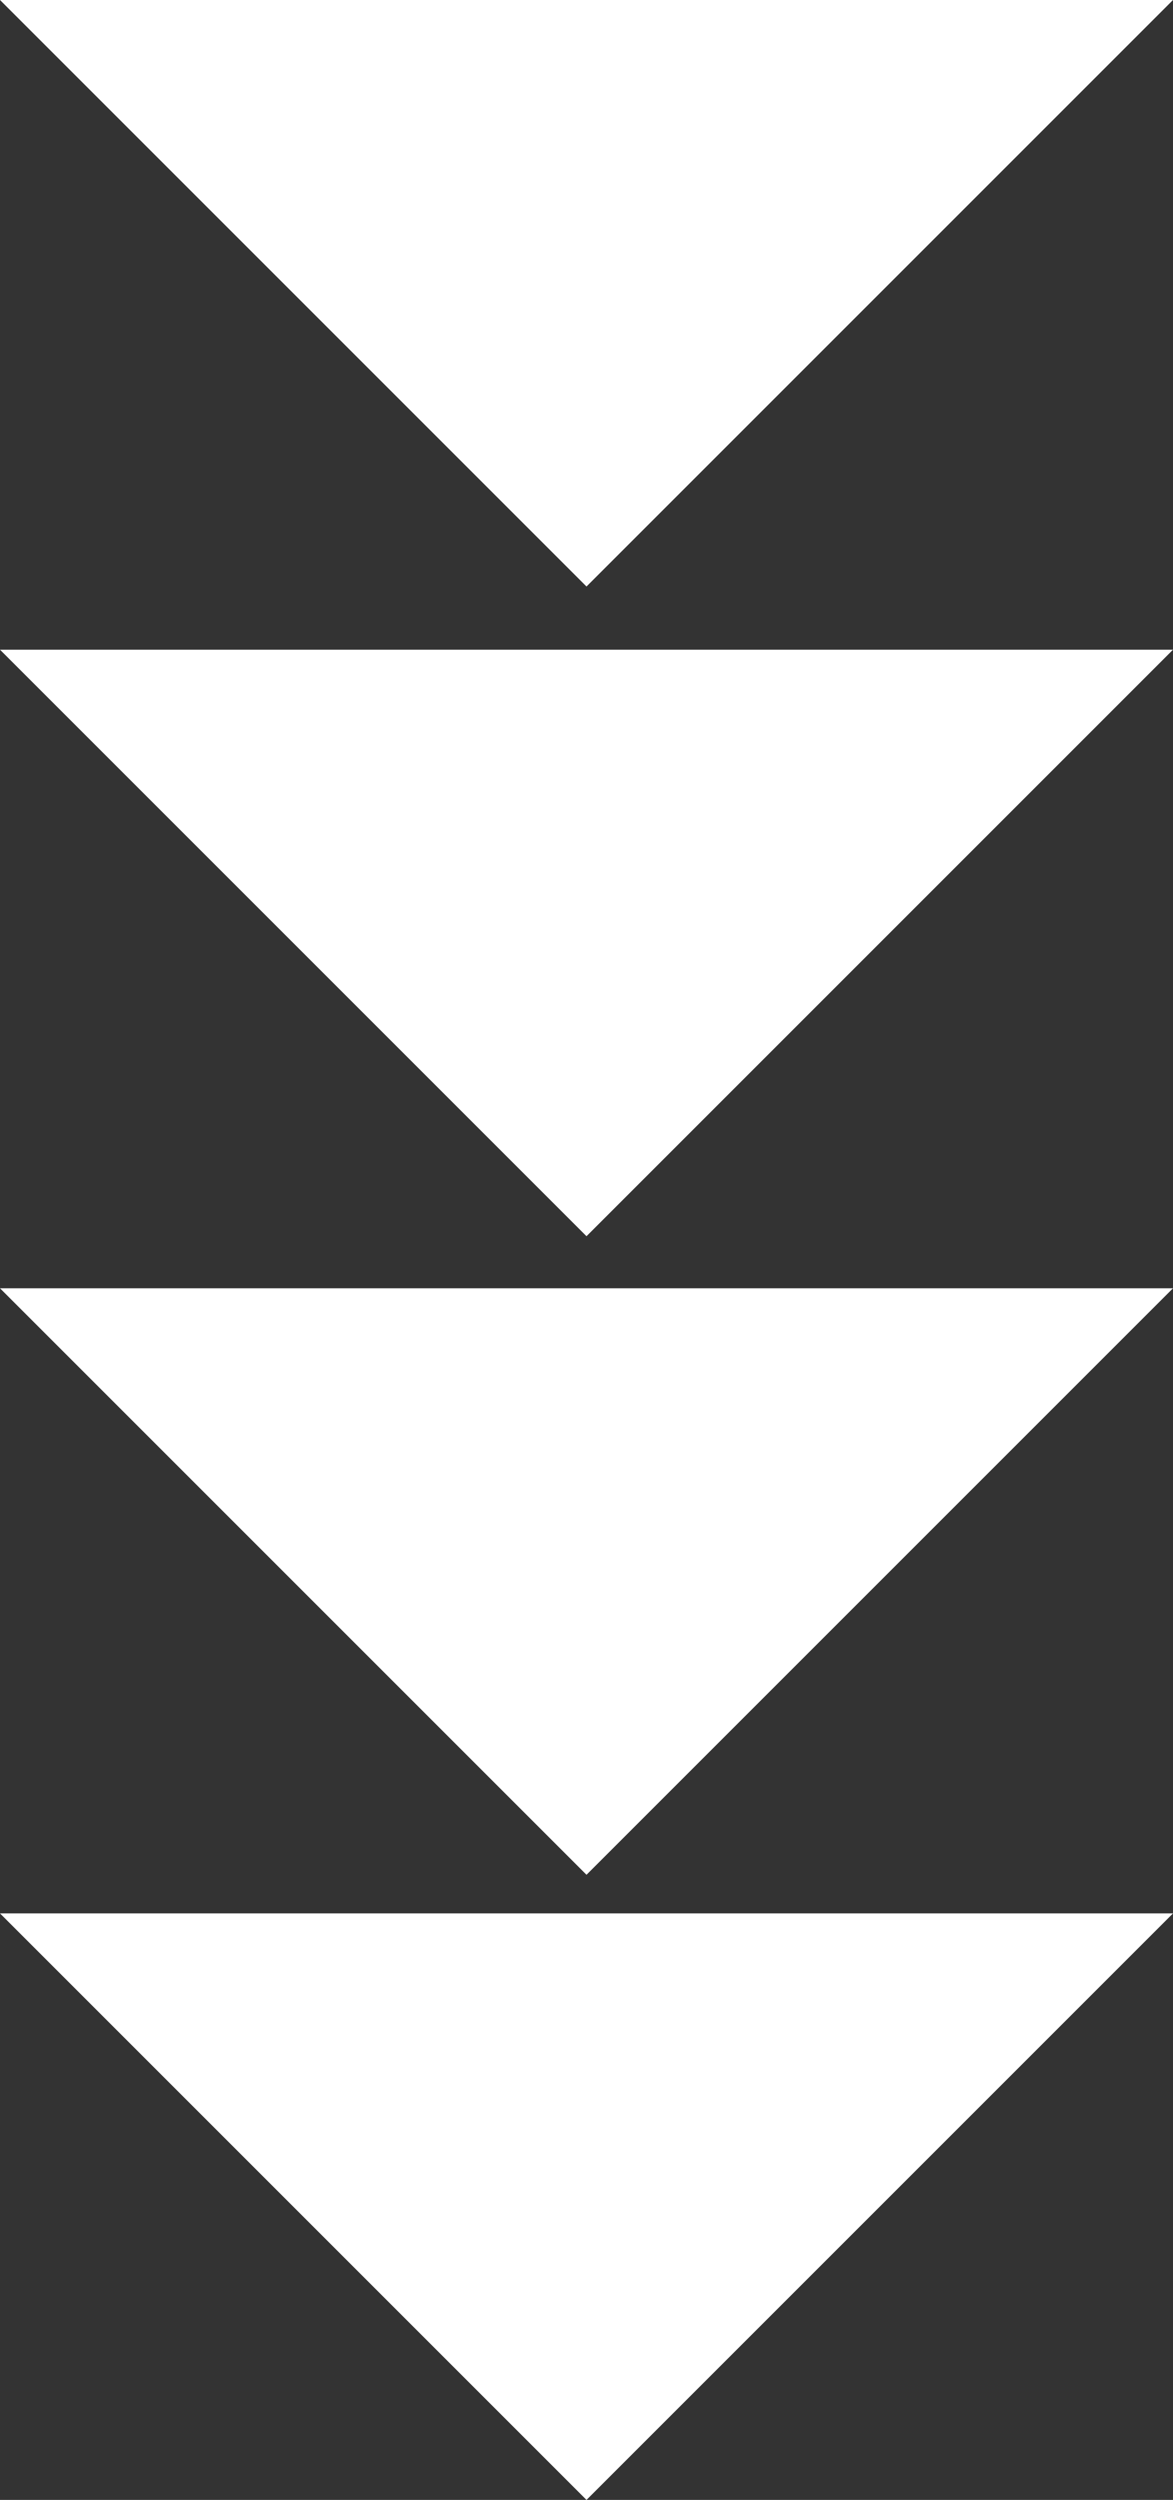 <?xml version="1.0" encoding="UTF-8"?> <svg xmlns="http://www.w3.org/2000/svg" viewBox="0 0 480.66 1024.35"><rect x="0" y="0" width="480.66" height="1024.35" fill="#333333" stroke="none"/> <defs> <style>.cls-1{fill:#fff;}</style> </defs> <g id="Layer_2" data-name="Layer 2"> <g id="Слой_1" data-name="Слой 1"> <polygon class="cls-1" points="240.33 240.33 480.66 0 0 0 240.33 240.33"></polygon> <polygon class="cls-1" points="240.33 506.55 480.66 266.22 0 266.22 240.33 506.55"></polygon> <polygon class="cls-1" points="240.33 768.2 480.66 527.88 0 527.88 240.33 768.2"></polygon> <polygon class="cls-1" points="240.33 1024.35 480.66 784.02 0 784.02 240.33 1024.35"></polygon> </g> </g> </svg> 